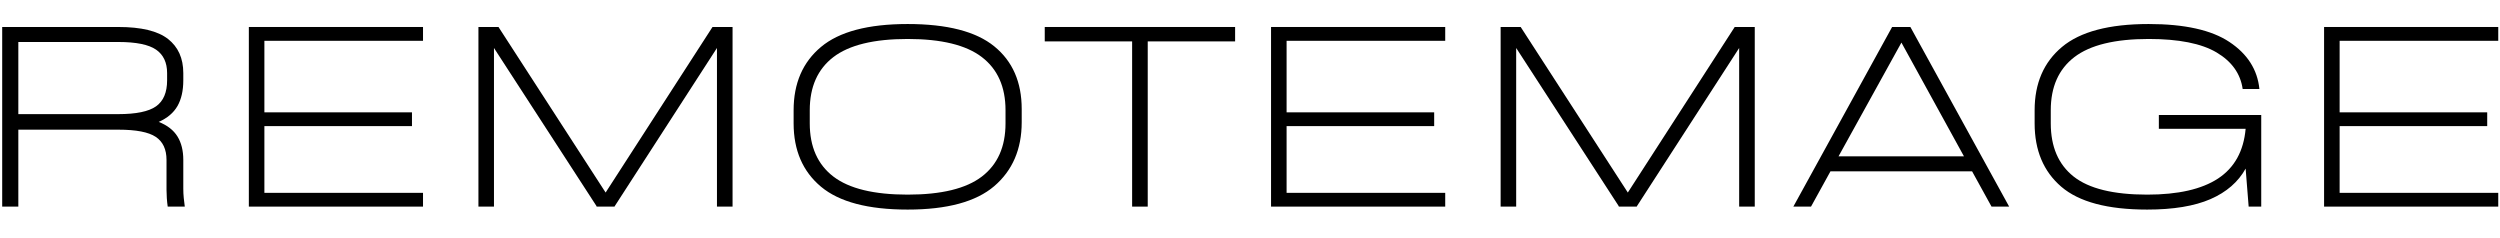<svg xmlns="http://www.w3.org/2000/svg" xmlns:xlink="http://www.w3.org/1999/xlink" width="1052" zoomAndPan="magnify" viewBox="0 0 788.88 75" height="100" preserveAspectRatio="xMidYMid meet" version="1.0"><defs><g/><clipPath id="695abb1b61"><path d="M 733 8 L 788.762 8 L 788.762 66 L 733 66 Z M 733 8 " clip-rule="nonzero"/></clipPath></defs><g fill="#000000" fill-opacity="1"><g transform="translate(-11.086, 65.206)"><g><path d="M 68.875 -5.672 C 68.875 -4.66 68.922 -3.68 69.016 -2.734 C 69.109 -1.797 69.219 -0.883 69.344 0 L 63.953 0 C 63.828 -0.883 63.734 -1.781 63.672 -2.688 C 63.609 -3.602 63.578 -4.473 63.578 -5.297 L 63.578 -14.734 C 63.578 -18.078 62.441 -20.504 60.172 -22.016 C 57.91 -23.523 53.977 -24.281 48.375 -24.281 L 16.812 -24.281 L 16.812 0 L 11.719 0 L 11.719 -56.688 L 48.375 -56.688 C 55.613 -56.688 60.836 -55.426 64.047 -52.906 C 67.266 -50.383 68.875 -46.797 68.875 -42.141 L 68.875 -39.859 C 68.875 -36.586 68.258 -33.879 67.031 -31.734 C 65.801 -29.598 63.832 -27.93 61.125 -26.734 C 63.832 -25.66 65.801 -24.129 67.031 -22.141 C 68.258 -20.16 68.875 -17.691 68.875 -14.734 Z M 16.812 -29.188 L 48.375 -29.188 C 53.977 -29.188 57.941 -30.004 60.266 -31.641 C 62.598 -33.285 63.766 -36.023 63.766 -39.859 L 63.766 -42.141 C 63.766 -45.473 62.598 -47.941 60.266 -49.547 C 57.941 -51.148 53.977 -51.953 48.375 -51.953 L 16.812 -51.953 Z M 16.812 -29.188 "/></g></g></g><g fill="#000000" fill-opacity="1"><g transform="translate(66.756, 65.206)"><g><path d="M 66.688 -52.328 L 16.625 -52.328 L 16.625 -29.75 L 63.203 -29.75 L 63.203 -25.406 L 16.625 -25.406 L 16.625 -4.344 L 66.688 -4.344 L 66.688 0 L 11.719 0 L 11.719 -56.688 L 66.688 -56.688 Z M 66.688 -52.328 "/></g></g></g><g fill="#000000" fill-opacity="1"><g transform="translate(139.213, 65.206)"><g><path d="M 91.922 -56.688 L 91.922 0 L 87 0 L 87 -50.062 L 54.703 -0.094 L 54.703 0 L 48.938 0 L 49.031 -0.094 L 16.625 -50.062 L 16.625 0 L 11.719 0 L 11.719 -56.688 L 18.047 -56.688 L 51.859 -4.438 L 85.594 -56.688 Z M 91.922 -56.688 "/></g></g></g><g fill="#000000" fill-opacity="1"><g transform="translate(242.844, 65.206)"><g><path d="M 43.547 0.938 C 31.078 0.938 21.961 -1.469 16.203 -6.281 C 10.441 -11.102 7.562 -17.766 7.562 -26.266 L 7.562 -30.422 C 7.562 -38.922 10.441 -45.578 16.203 -50.391 C 21.961 -55.211 31.078 -57.625 43.547 -57.625 C 56.016 -57.625 65.129 -55.273 70.891 -50.578 C 76.66 -45.891 79.547 -39.297 79.547 -30.797 L 79.547 -26.641 C 79.547 -18.141 76.66 -11.414 70.891 -6.469 C 65.129 -1.531 56.016 0.938 43.547 0.938 Z M 43.547 -3.781 C 54.191 -3.781 62 -5.68 66.969 -9.484 C 71.945 -13.297 74.438 -18.891 74.438 -26.266 L 74.438 -30.422 C 74.438 -37.785 71.945 -43.375 66.969 -47.188 C 62 -51 54.191 -52.906 43.547 -52.906 C 32.898 -52.906 25.086 -51 20.109 -47.188 C 15.141 -43.375 12.656 -37.785 12.656 -30.422 L 12.656 -26.266 C 12.656 -18.891 15.141 -13.297 20.109 -9.484 C 25.086 -5.68 32.898 -3.781 43.547 -3.781 Z M 43.547 -3.781 "/></g></g></g><g fill="#000000" fill-opacity="1"><g transform="translate(329.943, 65.206)"><g><path d="M 59.797 -56.688 L 59.797 -52.141 L 32.219 -52.141 L 32.219 0 L 27.297 0 L 27.297 -52.141 L -0.281 -52.141 L -0.281 -56.688 Z M 59.797 -56.688 "/></g></g></g><g fill="#000000" fill-opacity="1"><g transform="translate(389.363, 65.206)"><g><path d="M 66.688 -52.328 L 16.625 -52.328 L 16.625 -29.75 L 63.203 -29.75 L 63.203 -25.406 L 16.625 -25.406 L 16.625 -4.344 L 66.688 -4.344 L 66.688 0 L 11.719 0 L 11.719 -56.688 L 66.688 -56.688 Z M 66.688 -52.328 "/></g></g></g><g fill="#000000" fill-opacity="1"><g transform="translate(461.82, 65.206)"><g><path d="M 91.922 -56.688 L 91.922 0 L 87 0 L 87 -50.062 L 54.703 -0.094 L 54.703 0 L 48.938 0 L 49.031 -0.094 L 16.625 -50.062 L 16.625 0 L 11.719 0 L 11.719 -56.688 L 18.047 -56.688 L 51.859 -4.438 L 85.594 -56.688 Z M 91.922 -56.688 "/></g></g></g><g fill="#000000" fill-opacity="1"><g transform="translate(565.451, 65.206)"><g><path d="M 63.016 0 L 56.875 -11.141 L 12.188 -11.141 L 6.047 0 L 0.469 0 L 31.641 -56.688 L 37.406 -56.688 L 68.578 0 Z M 14.734 -15.875 L 54.312 -15.875 L 34.578 -51.766 Z M 14.734 -15.875 "/></g></g></g><g fill="#000000" fill-opacity="1"><g transform="translate(634.507, 65.206)"><g><path d="M 46.766 -28.906 L 79.078 -28.906 L 79.078 0 L 75.109 0 L 74.156 -12 C 71.82 -7.781 68.117 -4.566 63.047 -2.359 C 57.984 -0.16 51.328 0.938 43.078 0.938 C 30.609 0.938 21.57 -1.469 15.969 -6.281 C 10.363 -11.102 7.562 -17.766 7.562 -26.266 L 7.562 -30.422 C 7.562 -38.922 10.441 -45.578 16.203 -50.391 C 21.961 -55.211 31.078 -57.625 43.547 -57.625 C 54.879 -57.625 63.379 -55.734 69.047 -51.953 C 74.723 -48.18 77.875 -43.238 78.5 -37.125 L 73.219 -37.125 C 72.52 -41.977 69.773 -45.82 64.984 -48.656 C 60.203 -51.488 53.055 -52.906 43.547 -52.906 C 32.898 -52.906 25.086 -51 20.109 -47.188 C 15.141 -43.375 12.656 -37.785 12.656 -30.422 L 12.656 -26.266 C 12.656 -18.891 15.062 -13.297 19.875 -9.484 C 24.695 -5.68 32.43 -3.781 43.078 -3.781 C 52.836 -3.781 60.301 -5.477 65.469 -8.875 C 70.633 -12.281 73.531 -17.508 74.156 -24.562 L 46.766 -24.562 Z M 46.766 -28.906 "/></g></g></g><g clip-path="url(#695abb1b61)"><g fill="#000000" fill-opacity="1"><g transform="translate(721.701, 65.206)"><g><path d="M 66.688 -52.328 L 16.625 -52.328 L 16.625 -29.75 L 63.203 -29.75 L 63.203 -25.406 L 16.625 -25.406 L 16.625 -4.344 L 66.688 -4.344 L 66.688 0 L 11.719 0 L 11.719 -56.688 L 66.688 -56.688 Z M 66.688 -52.328 "/></g></g></g></g></svg>